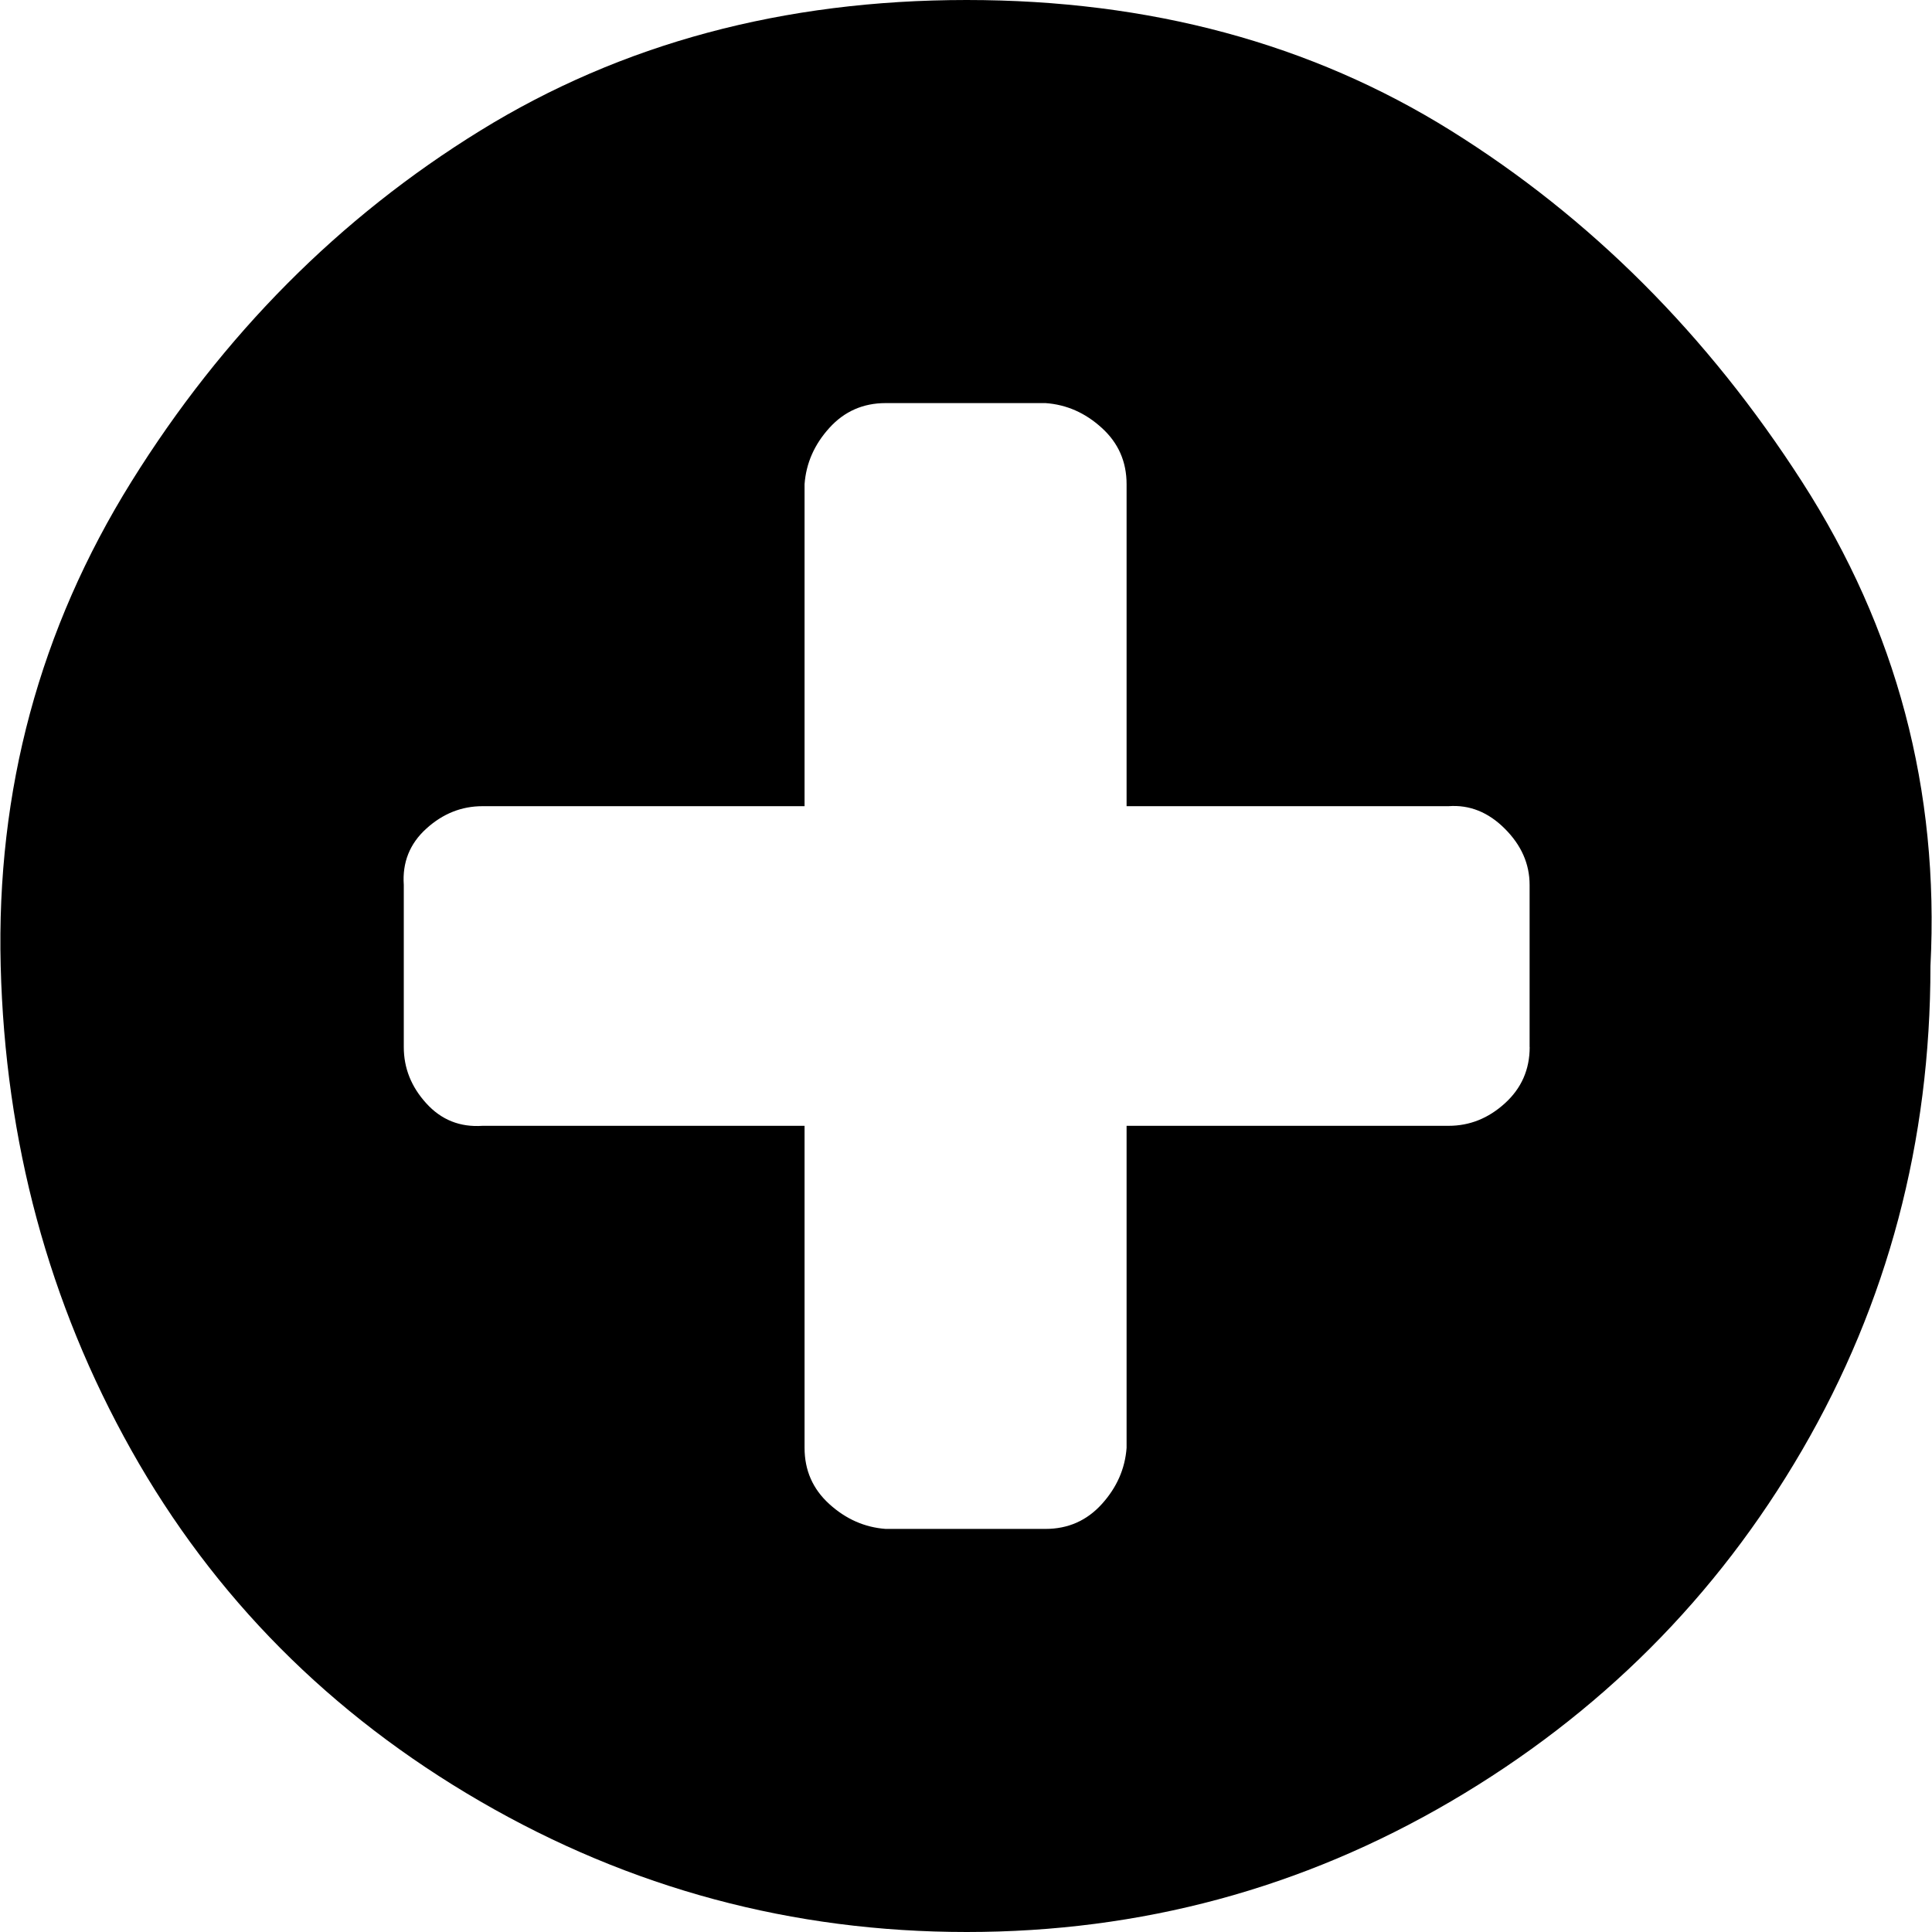 <?xml version="1.0" encoding="UTF-8" standalone="no"?>
<svg
   xmlns:dc="http://purl.org/dc/elements/1.1/"
   xmlns:cc="http://creativecommons.org/ns#"
   xmlns:rdf="http://www.w3.org/1999/02/22-rdf-syntax-ns#"
   xmlns:svg="http://www.w3.org/2000/svg"
   xmlns="http://www.w3.org/2000/svg"
   xmlns:sodipodi="http://sodipodi.sourceforge.net/DTD/sodipodi-0.dtd"
   xmlns:inkscape="http://www.inkscape.org/namespaces/inkscape"
   width="25"
   version="1.1"
   id="svg4"
   sodipodi:docname="plus-circled.svg"
   height="25"
   inkscape:version="0.92.2 5c3e80d, 2017-08-06">
  <defs
     id="defs8" />
  <sodipodi:namedview
     pagecolor="#ffffff"
     bordercolor="#666666"
     borderopacity="1"
     objecttolerance="10"
     gridtolerance="10"
     guidetolerance="10"
     inkscape:pageopacity="0"
     inkscape:pageshadow="2"
     inkscape:window-width="1920"
     inkscape:window-height="963"
     id="namedview6"
     showgrid="false"
     inkscape:zoom="5.089945"
     inkscape:cx="63.712855"
     inkscape:cy="50"
     inkscape:window-x="1920"
     inkscape:window-y="0"
     inkscape:window-maximized="1"
     inkscape:current-layer="svg4" />
  <path
     d="m 19.793,13.549 v -2.098 q 0,-0.408 -0.321,-0.728 -0.321,-0.321 -0.728,-0.291 H 14.578 V 6.265 q 0,-0.437 -0.321,-0.728 Q 13.937,5.245 13.529,5.216 h -2.069 q -0.437,0 -0.728,0.321 -0.291,0.321 -0.321,0.728 v 4.167 H 6.244 q -0.408,0 -0.728,0.291 -0.321,0.291 -0.291,0.728 v 2.098 q 0,0.408 0.291,0.728 0.291,0.321 0.728,0.291 h 4.167 v 4.167 q 0,0.437 0.321,0.728 0.321,0.291 0.728,0.321 h 2.069 q 0.437,0 0.728,-0.321 0.291,-0.321 0.321,-0.728 v -4.167 h 4.167 q 0.408,0 0.728,-0.291 0.321,-0.291 0.321,-0.728 z M 24.98,12.5 q 0,3.409 -1.661,6.265 Q 21.658,21.62 18.774,23.31 15.889,25 12.509,25 9.129,25 6.215,23.31 3.302,21.62 1.699,18.765 0.096,15.909 0.009,12.5 -0.078,9.091 1.699,6.235 3.476,3.38 6.215,1.69 8.954,0 12.509,0 q 3.555,0 6.265,1.69 2.71,1.69 4.545,4.545 1.836,2.855 1.661,6.265 z"
     id="path2"
     inkscape:connector-curvature="0"
     style="stroke-width:0.029" />
</svg>
